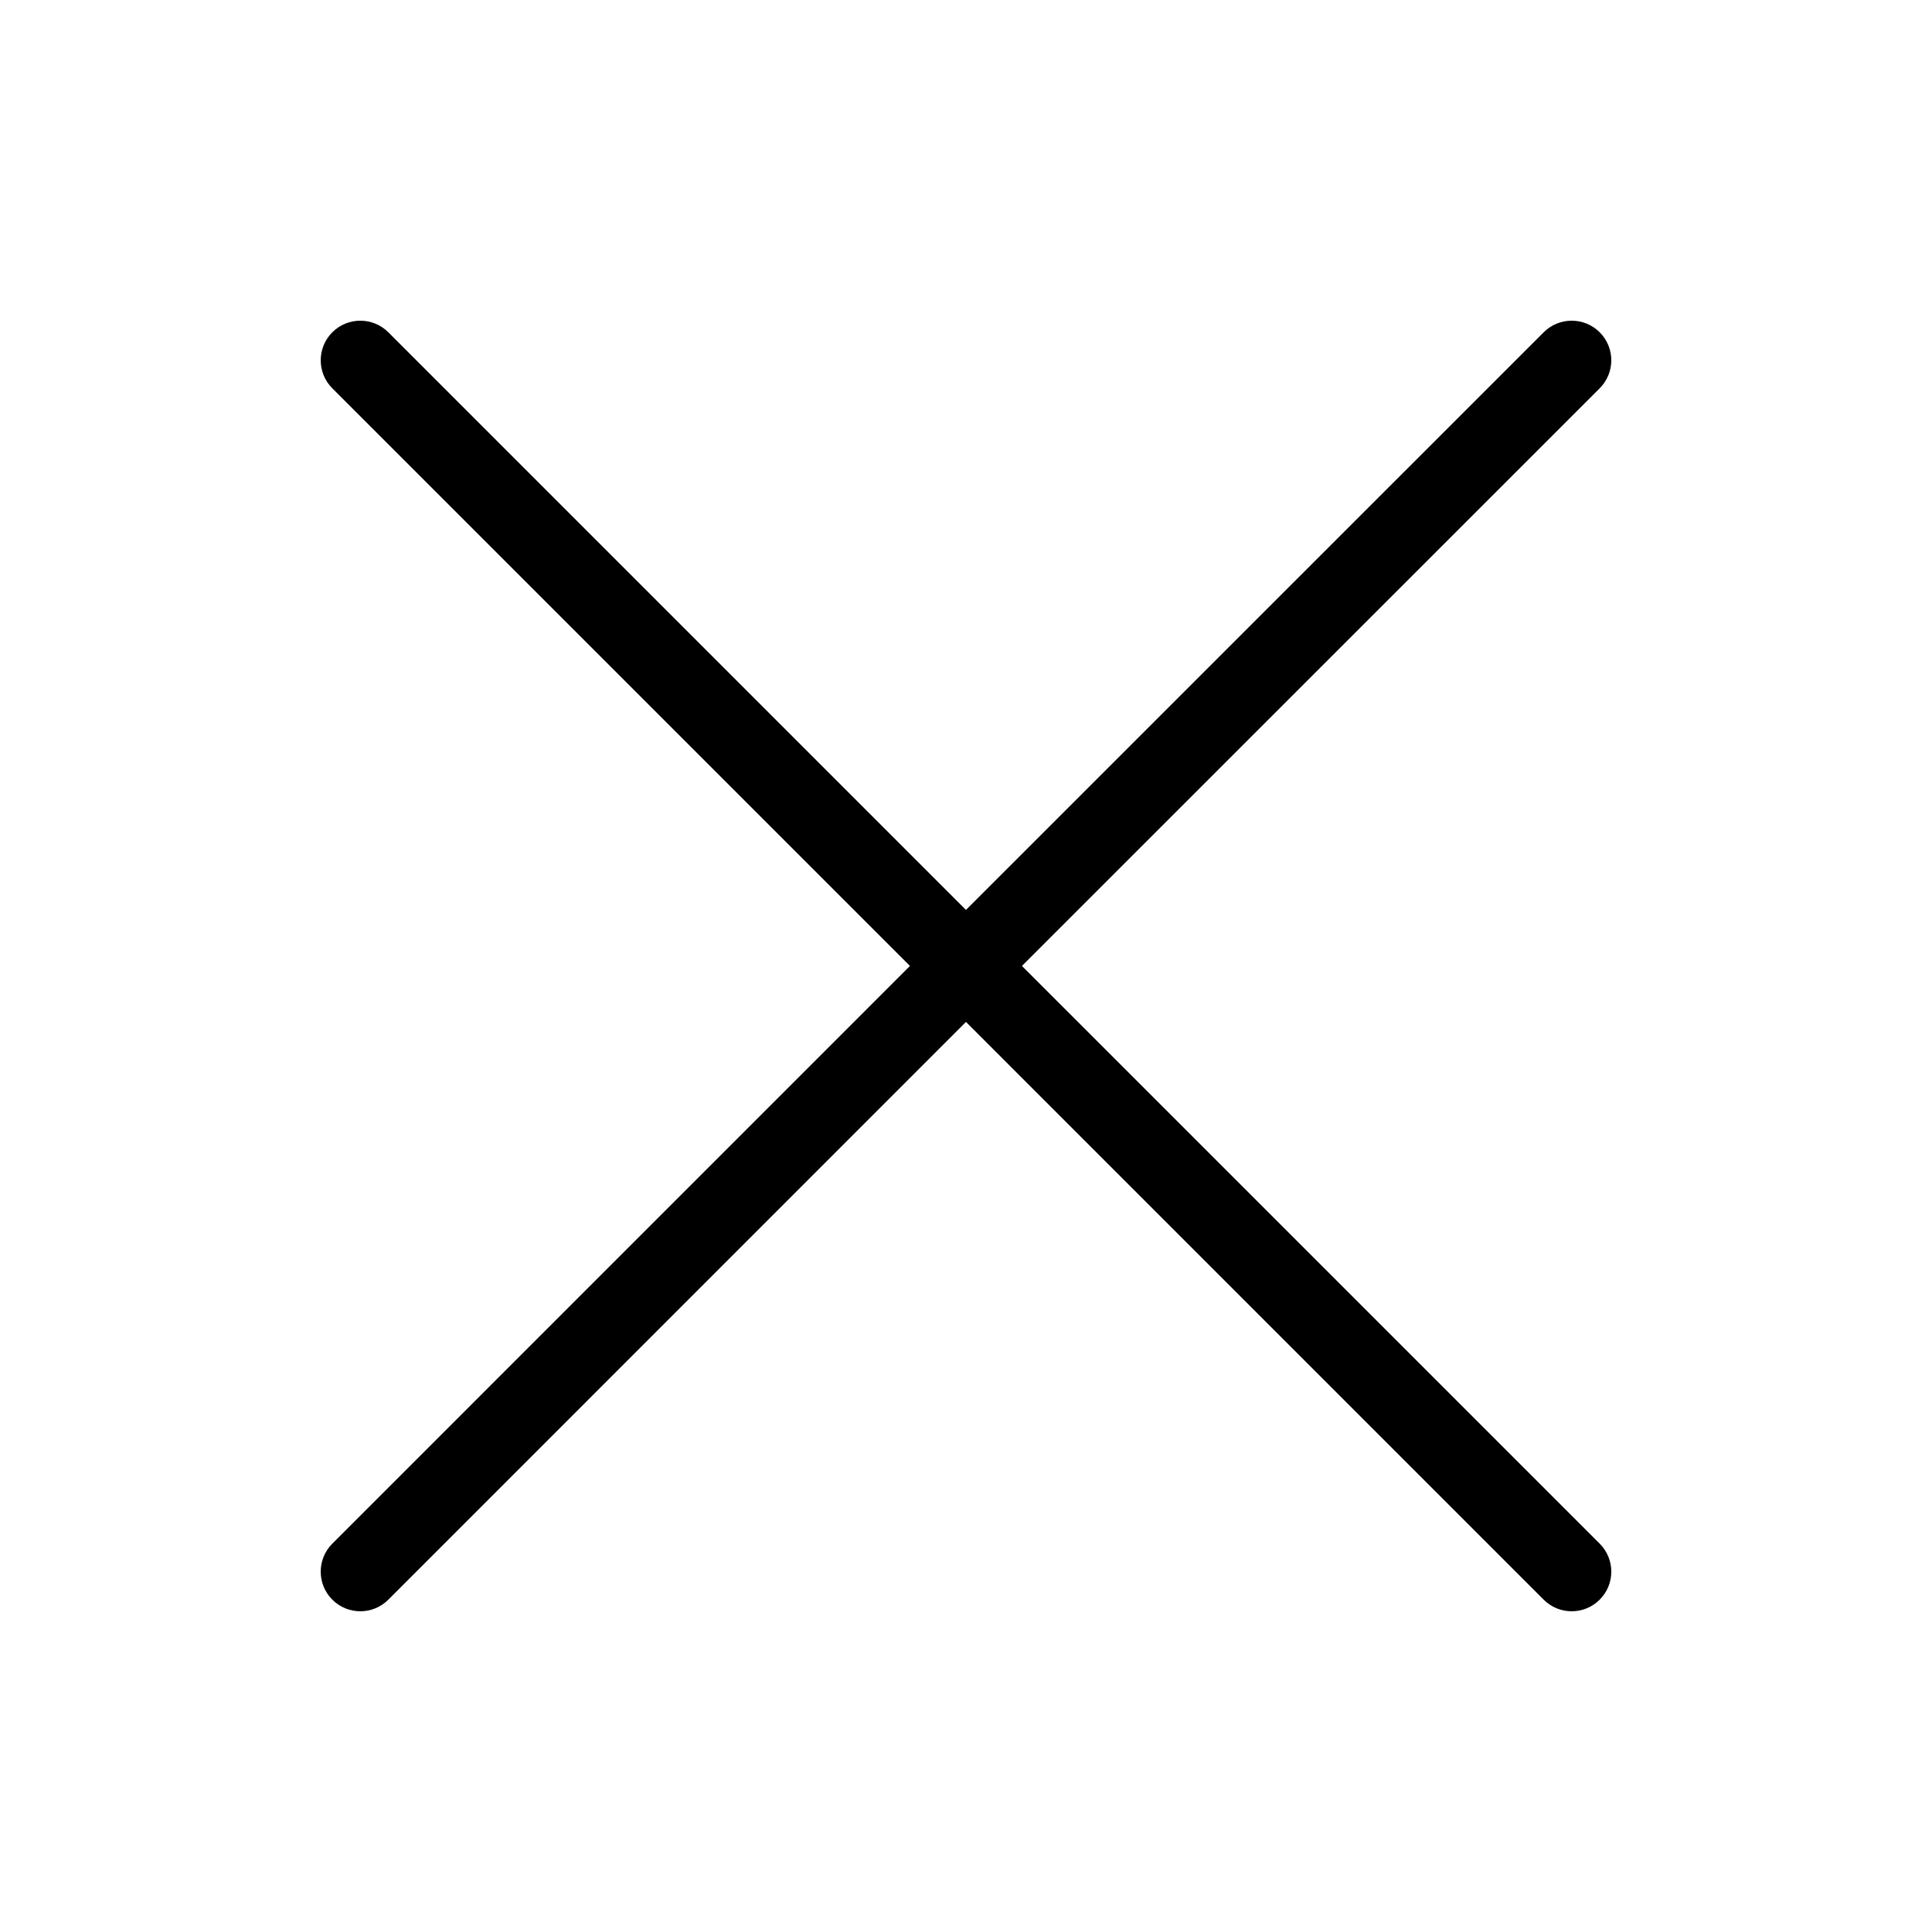 <?xml version="1.0" encoding="UTF-8"?>
<!-- Uploaded to: ICON Repo, www.svgrepo.com, Generator: ICON Repo Mixer Tools -->
<svg fill="#000000" width="800px" height="800px" version="1.1" viewBox="144 144 512 512" xmlns="http://www.w3.org/2000/svg">
 <path d="m246.91 232.06 153.08 153.08 153.1-153.08c4.102-4.098 10.746-4.098 14.844 0 4.102 4.098 4.102 10.746 0 14.844l-153.11 153.08 153.11 153.1c4.102 4.102 4.102 10.746 0 14.844-4.098 4.102-10.742 4.102-14.844 0l-153.1-153.11-153.08 153.11c-4.098 4.102-10.746 4.102-14.844 0-4.098-4.098-4.098-10.742 0-14.844l153.08-153.1-153.08-153.08c-4.098-4.098-4.098-10.746 0-14.844s10.746-4.098 14.844 0z" fill-rule="evenodd"/>
</svg>